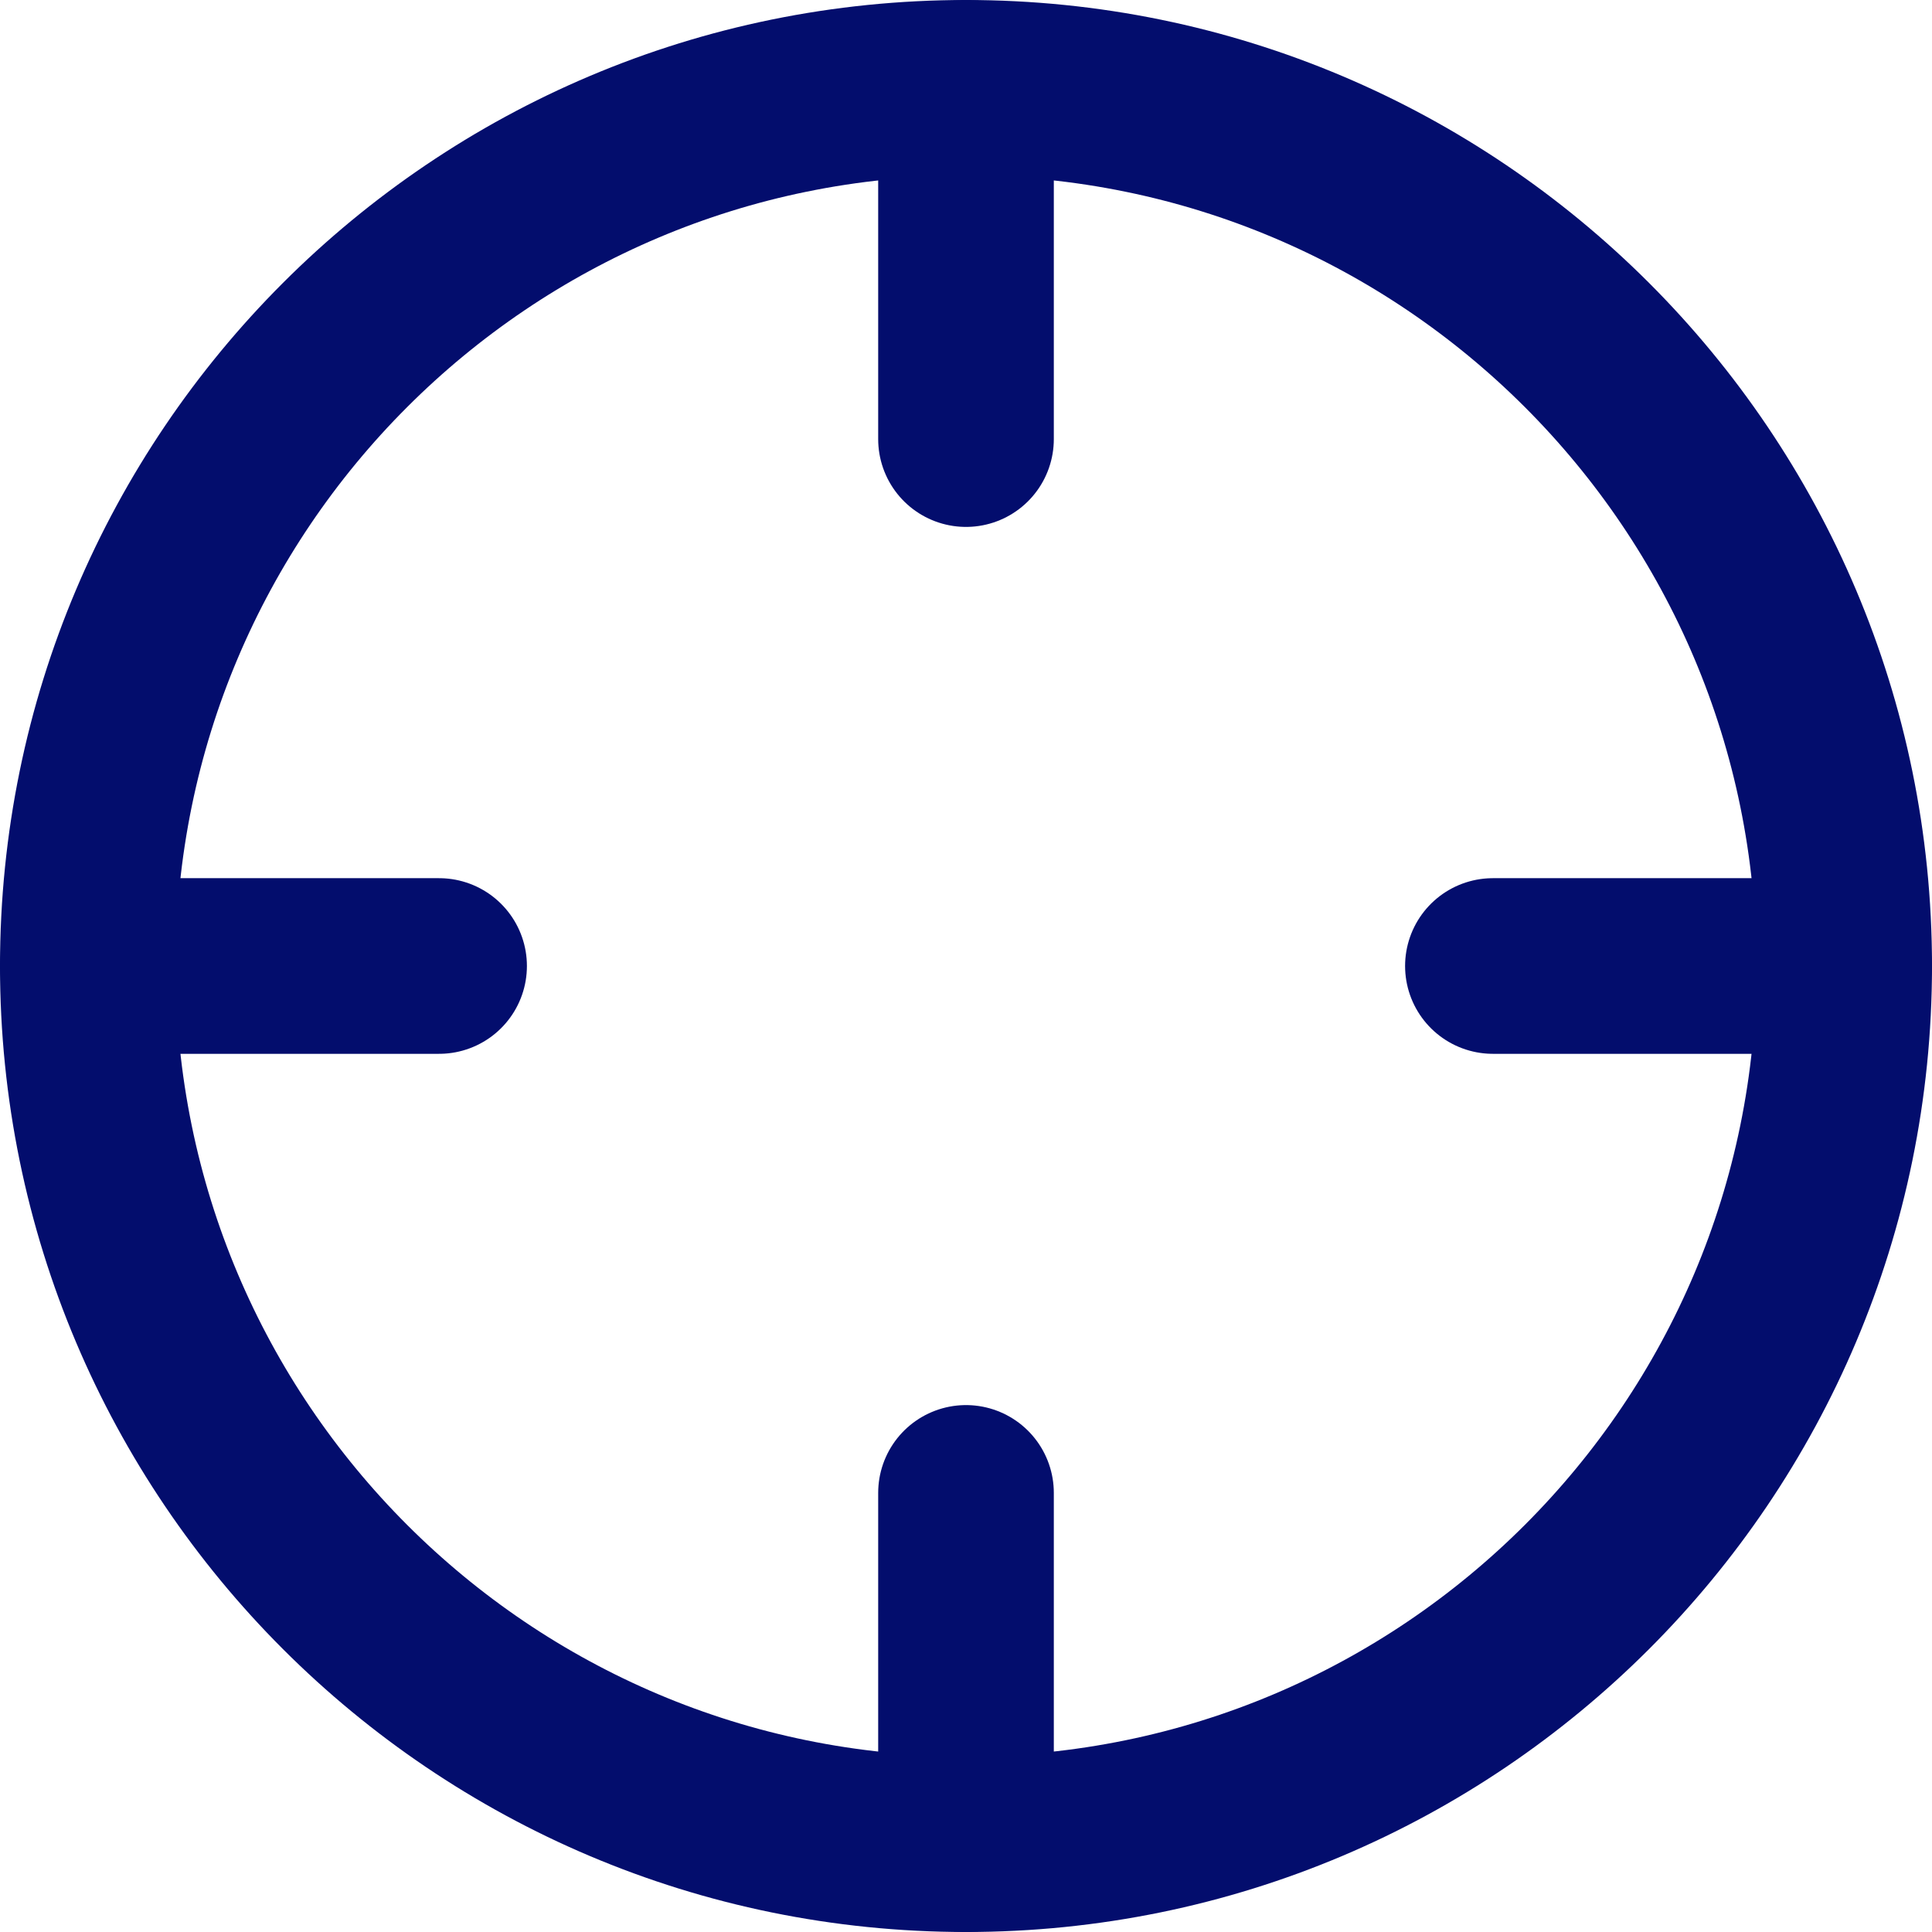 <svg xmlns="http://www.w3.org/2000/svg" width="22" height="22" viewBox="0 0 22 22" fill="none"><path d="M11 21C16.523 21 21 16.523 21 11C21 5.477 16.523 1 11 1C5.477 1 1 5.477 1 11C1 16.523 5.477 21 11 21Z" stroke="#030D6D" stroke-width="2" stroke-linecap="round" stroke-linejoin="round"></path><path d="M21 11H17" stroke="#030D6D" stroke-width="2" stroke-linecap="round" stroke-linejoin="round"></path><path d="M5 11H1" stroke="#030D6D" stroke-width="2" stroke-linecap="round" stroke-linejoin="round"></path><path d="M11 5V1" stroke="#030D6D" stroke-width="2" stroke-linecap="round" stroke-linejoin="round"></path><path d="M11 21V17" stroke="#030D6D" stroke-width="2" stroke-linecap="round" stroke-linejoin="round"></path></svg>